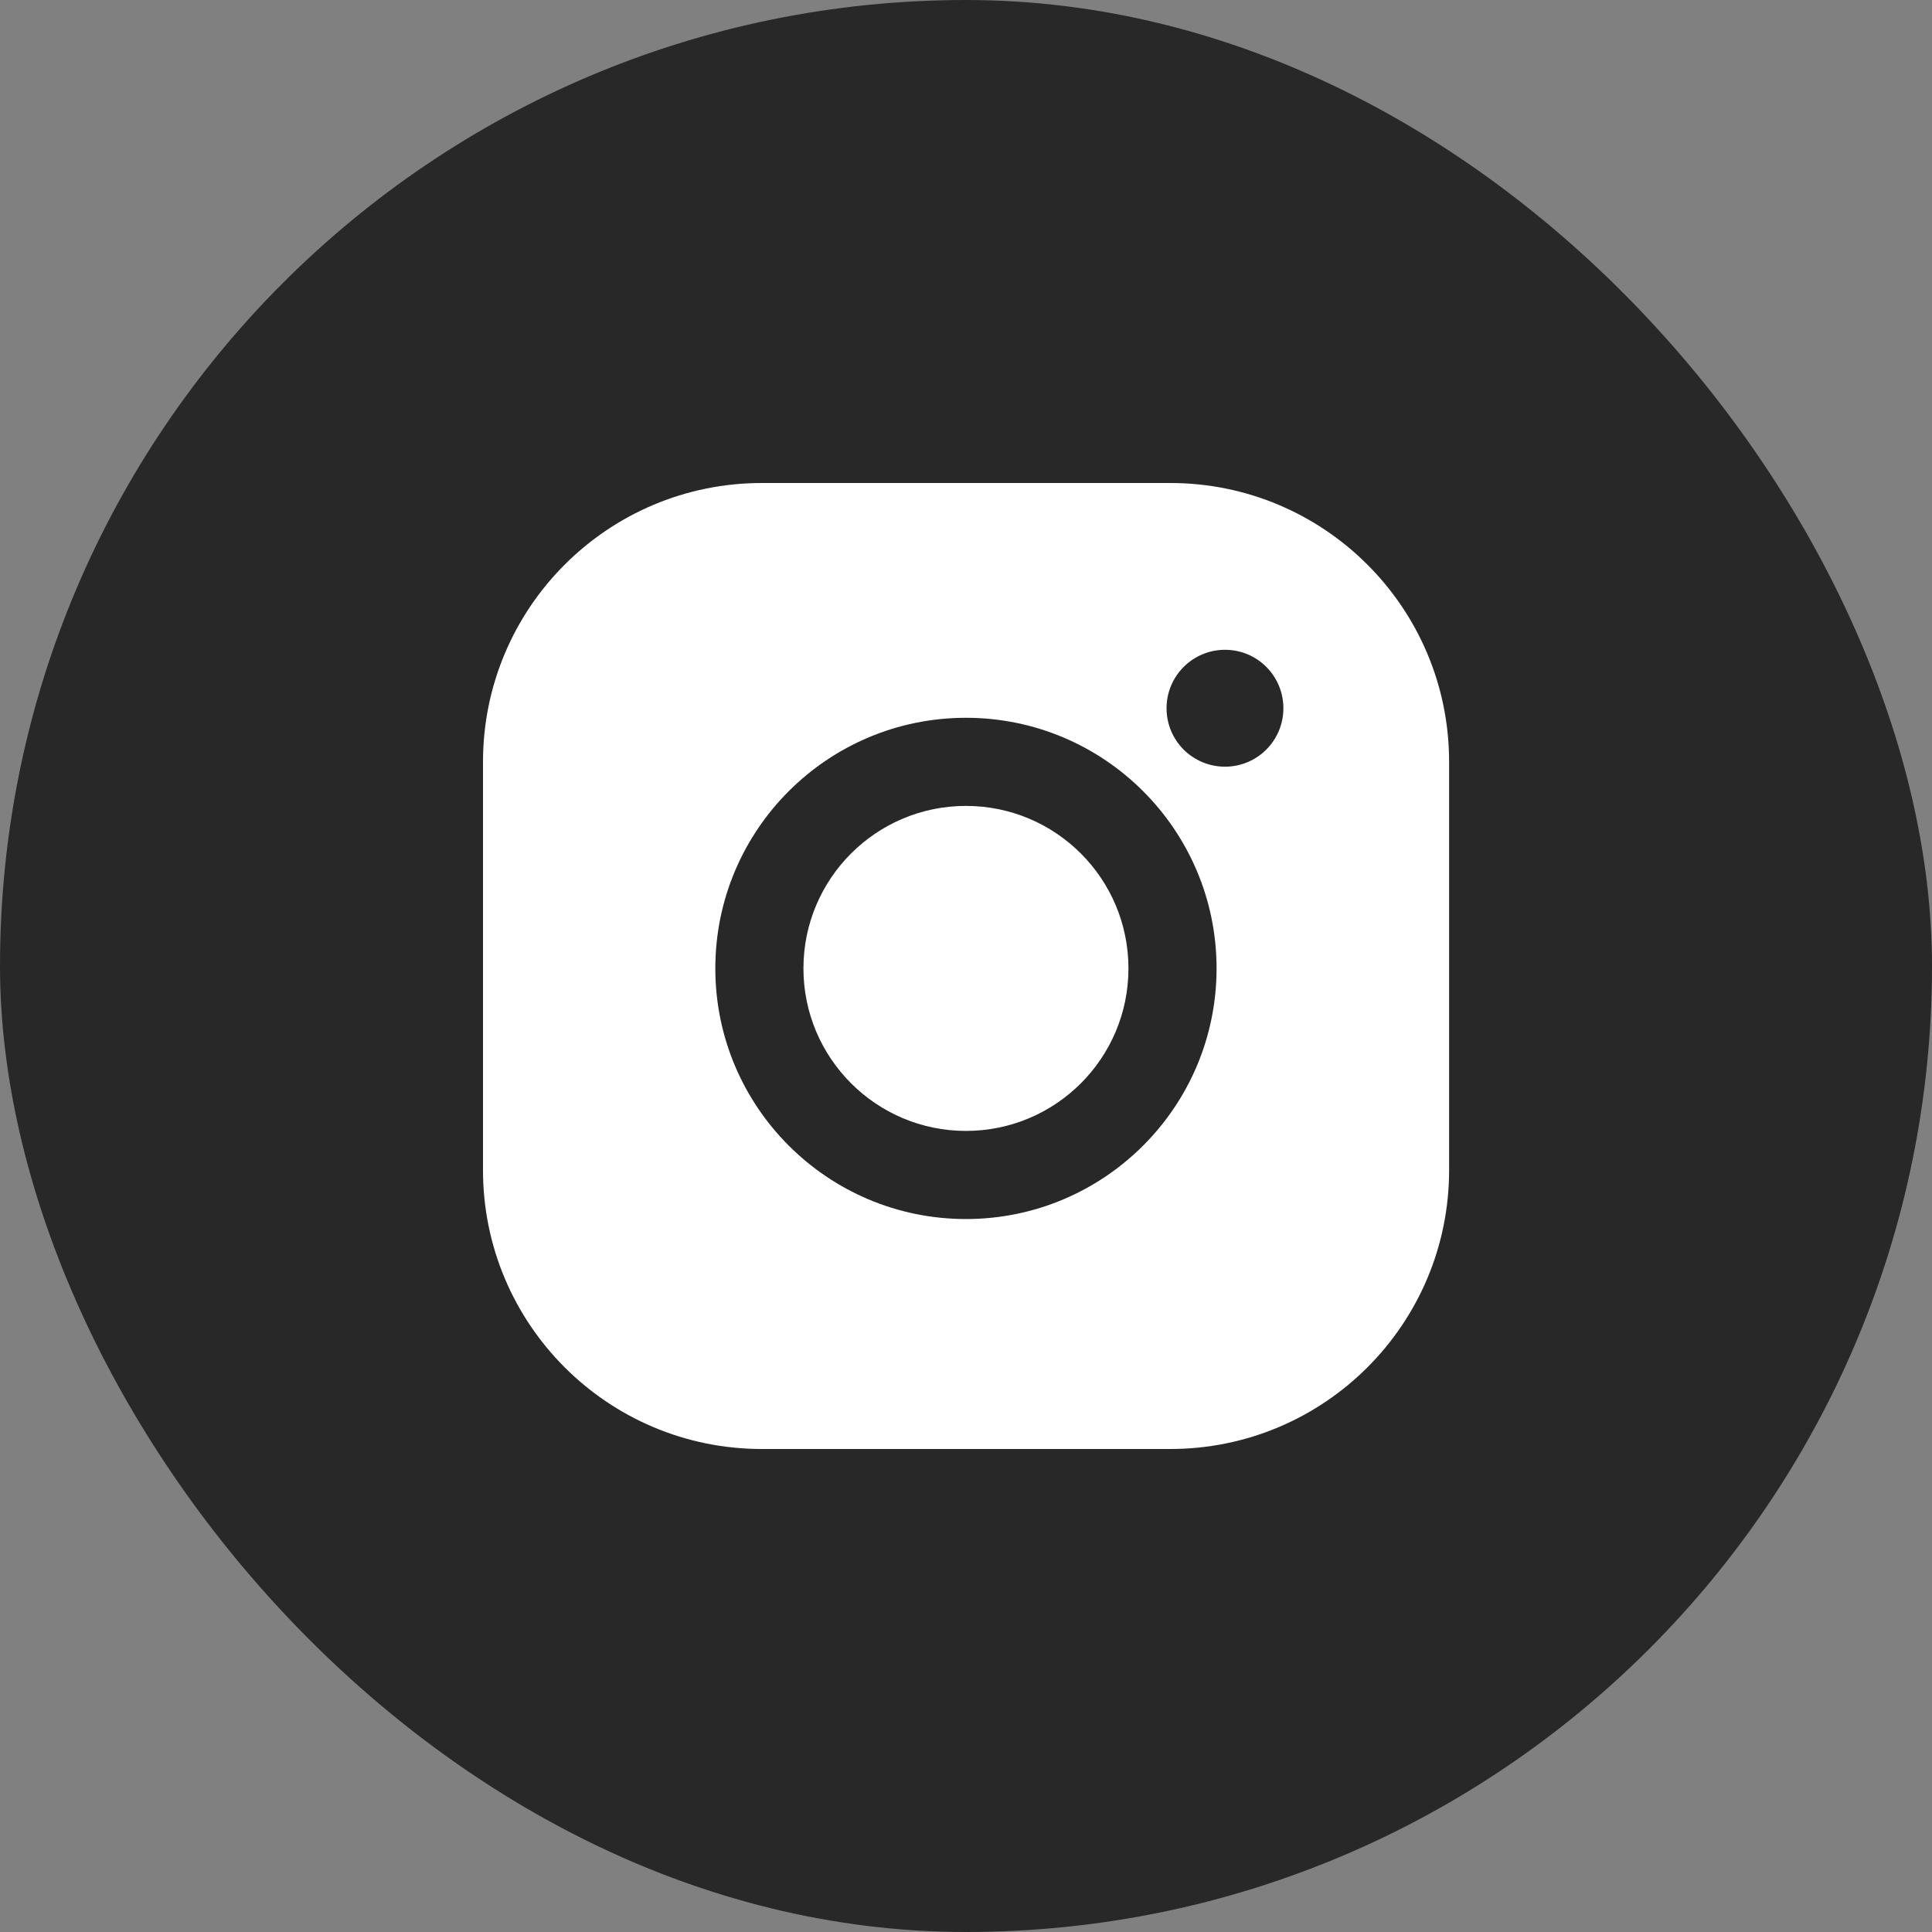 <svg width="36" height="36" viewBox="0 0 36 36" fill="none" xmlns="http://www.w3.org/2000/svg">
<rect x="0" y="0" width="36" height="36" fill="#808080" stroke="none"/>
<rect x="0.5" y="0.5" width="35" height="35" rx="17.5" fill="#282828"/>
<path fill-rule="evenodd" clip-rule="evenodd" d="M21.804 9H14.196C11.326 9 9 11.326 9 14.196V21.804C9 24.674 11.326 27 14.196 27H21.806C24.676 27 27.002 24.674 27.002 21.804V14.196C27.002 11.326 24.676 9 21.806 9H21.804ZM17.999 13.375C15.419 13.375 13.329 15.467 13.329 18.045C13.329 20.623 15.421 22.715 17.999 22.715C20.577 22.715 22.669 20.623 22.669 18.045C22.669 15.467 20.577 13.375 17.999 13.375ZM17.999 21.073C16.328 21.073 14.971 19.716 14.971 18.045C14.971 16.374 16.326 15.017 17.999 15.017C19.672 15.017 21.027 16.372 21.027 18.045C21.027 19.718 19.672 21.073 17.999 21.073ZM21.737 13.197C21.737 12.595 22.225 12.108 22.826 12.108C23.428 12.108 23.914 12.595 23.914 13.197C23.914 13.799 23.428 14.286 22.826 14.286C22.223 14.286 21.737 13.799 21.737 13.197Z" fill="white"/>
<rect x="0.5" y="0.5" width="35" height="35" rx="17.5" stroke="#282828"/>
</svg>
